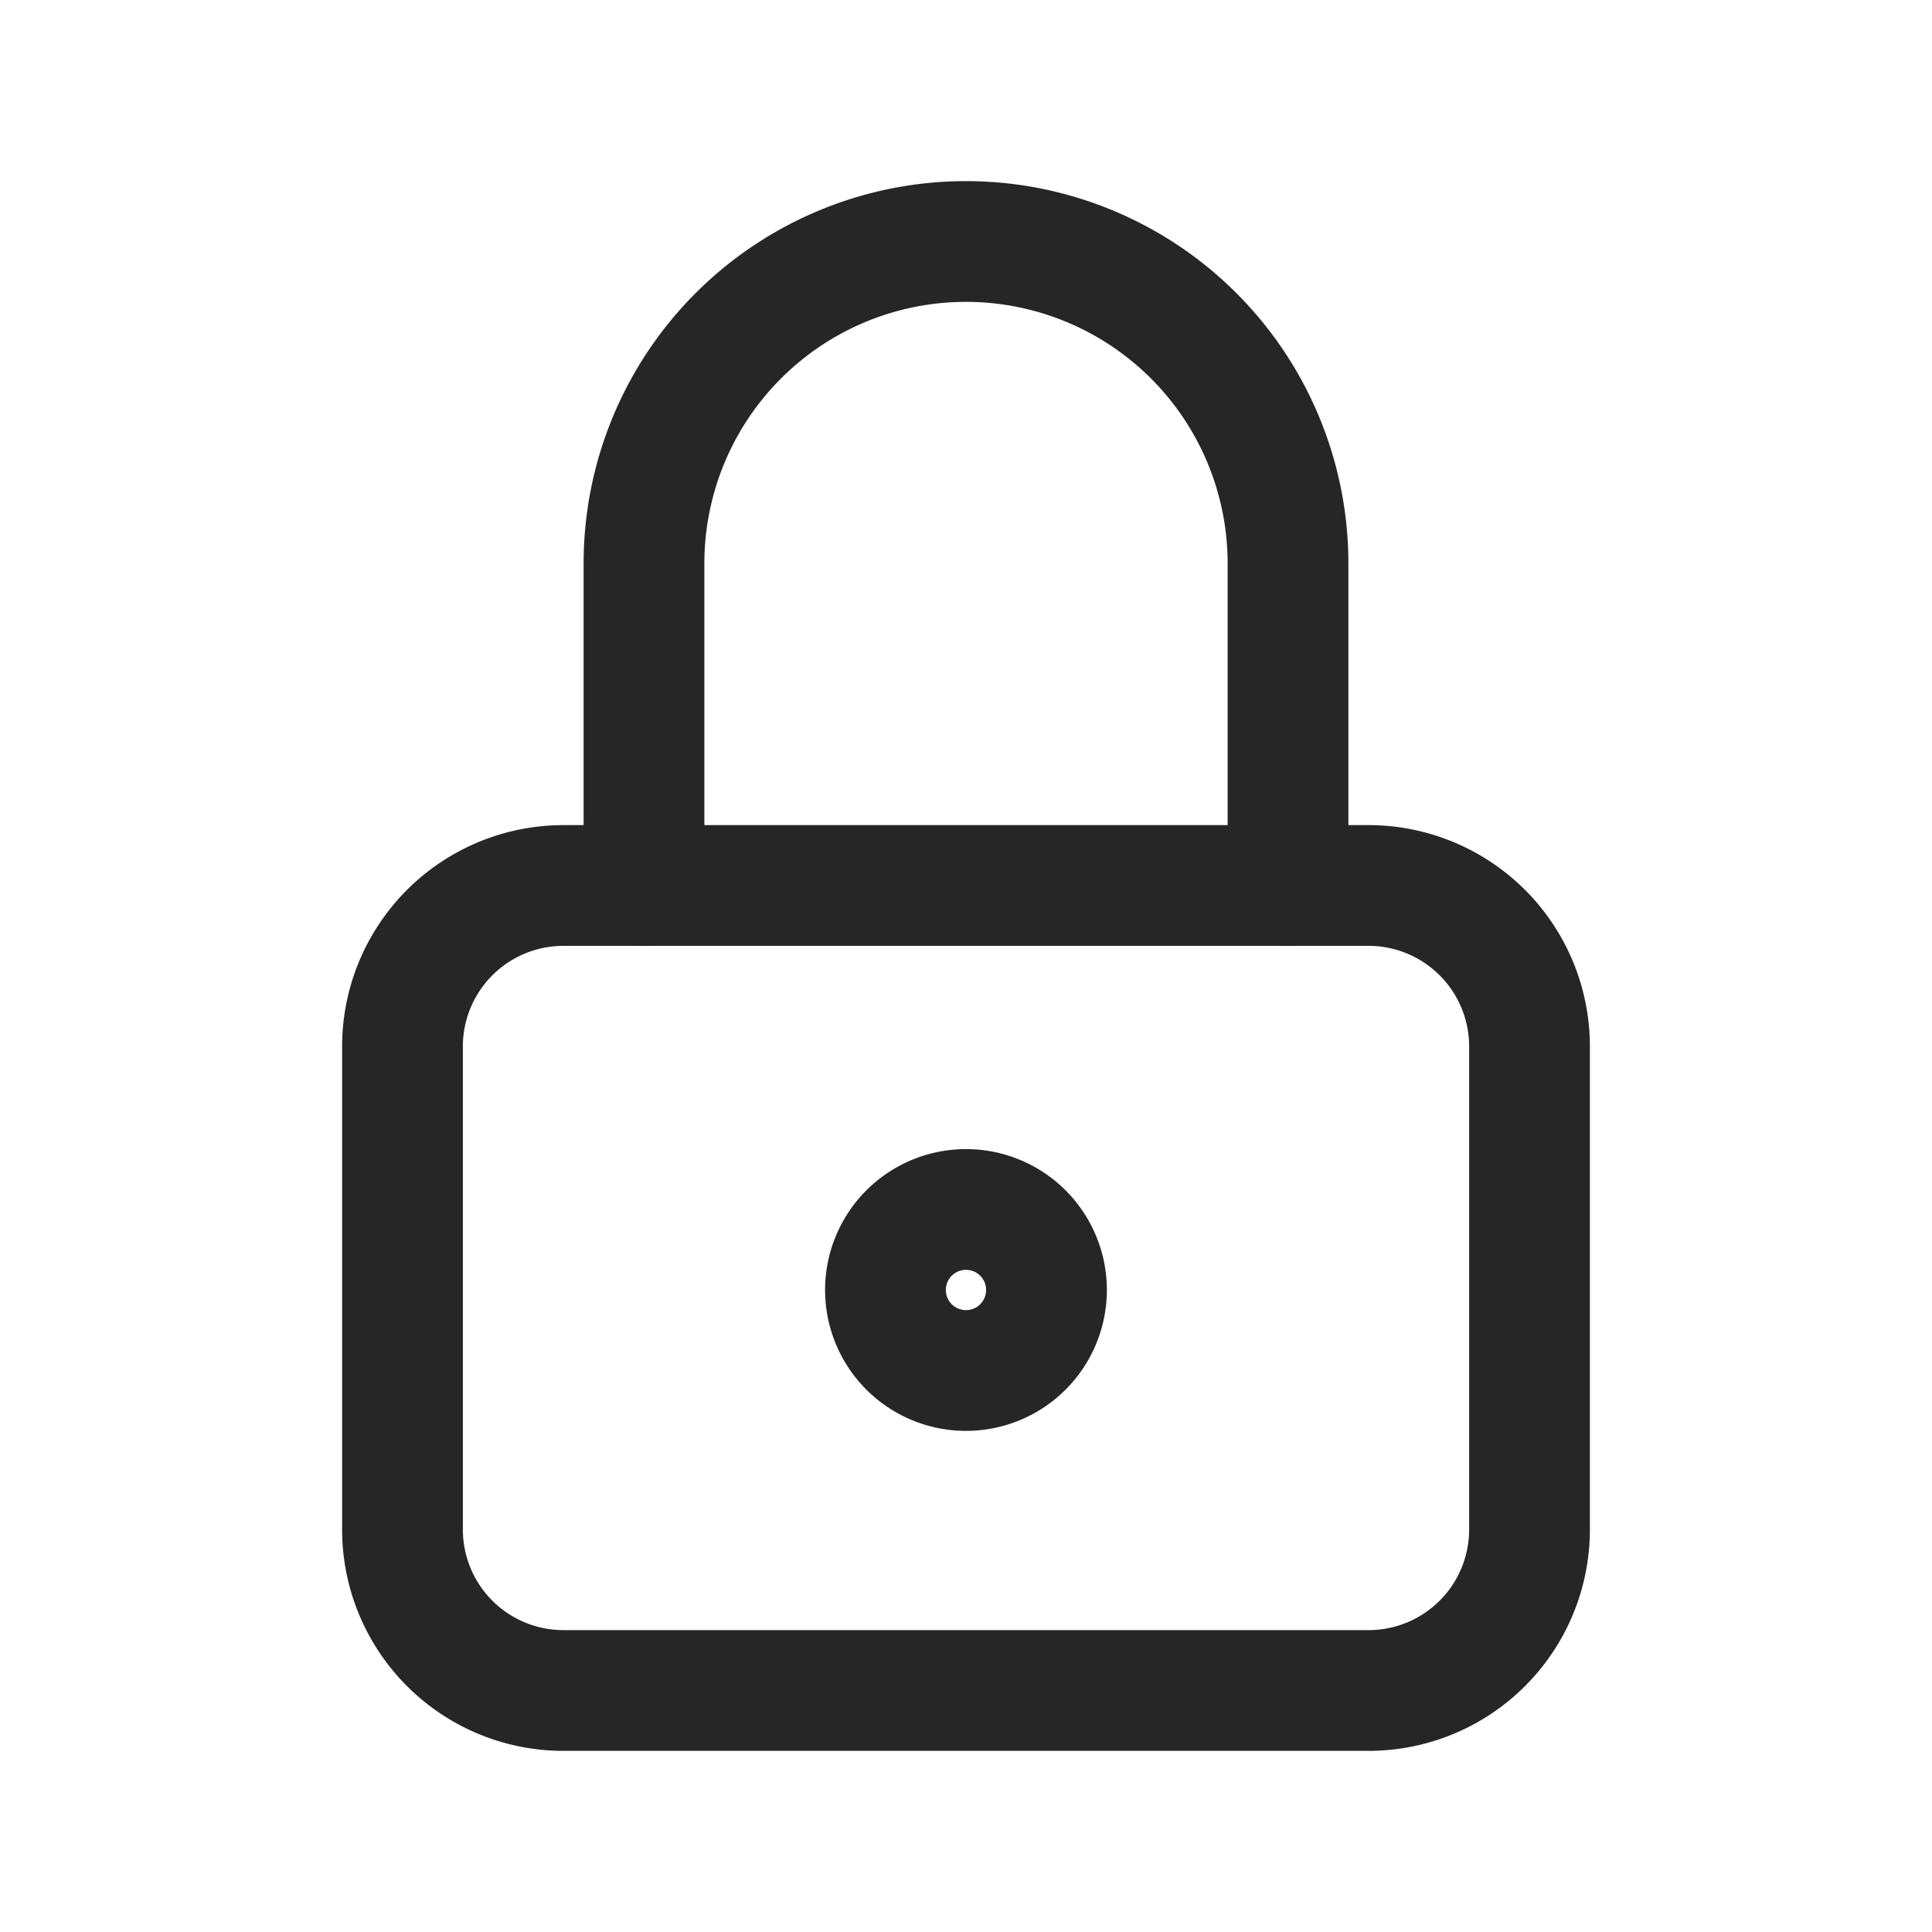 <?xml version="1.0" encoding="UTF-8"?> <svg xmlns="http://www.w3.org/2000/svg" width="40" height="40" fill="none" viewBox="0 0 40 40"><path stroke="#262626" stroke-linecap="round" stroke-linejoin="round" stroke-width="2.5" d="M8.333 21.667a3.333 3.333 0 0 1 3.334-3.334h16.666a3.333 3.333 0 0 1 3.334 3.334v10A3.333 3.333 0 0 1 28.333 35H11.667a3.333 3.333 0 0 1-3.334-3.333z"></path><path stroke="#262626" stroke-linecap="round" stroke-linejoin="round" stroke-width="2.5" d="M13.333 18.333v-6.666a6.666 6.666 0 1 1 13.334 0v6.666m-8.334 8.334a1.667 1.667 0 1 0 3.333 0 1.667 1.667 0 0 0-3.333 0"></path></svg> 
